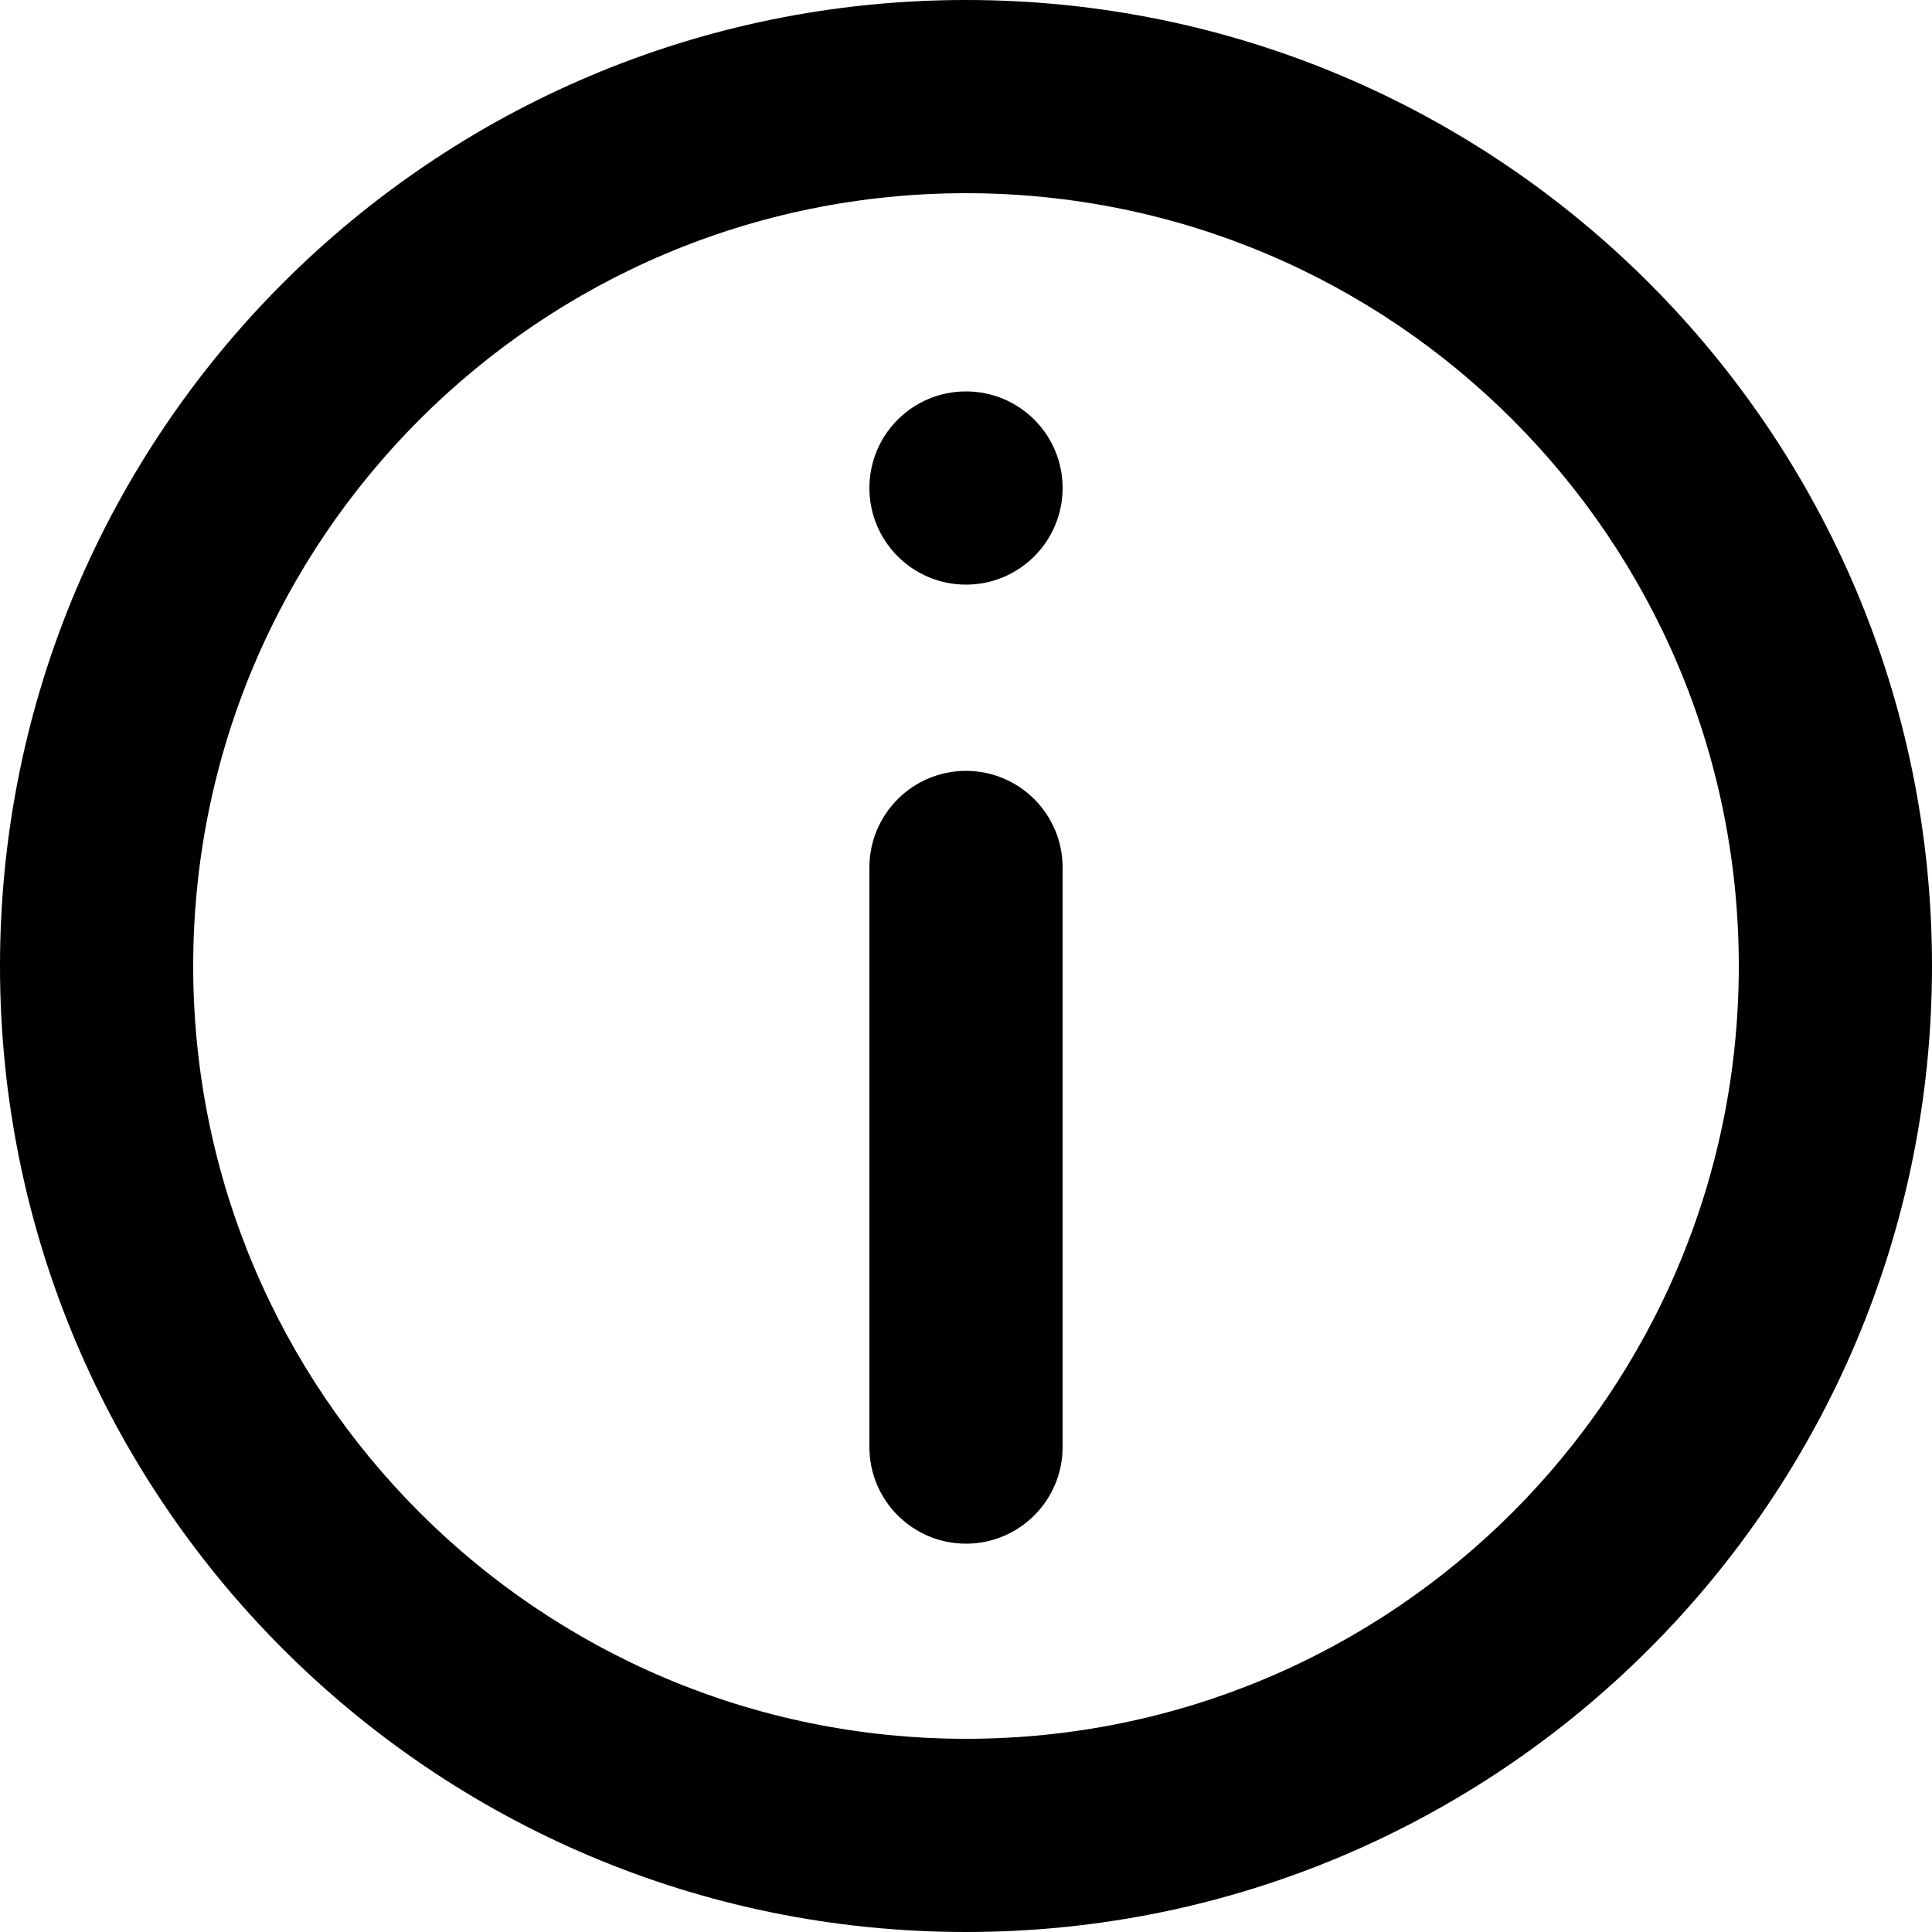 <svg width="10" height="10" viewBox="0 0 10 10" fill="none" xmlns="http://www.w3.org/2000/svg">
<path fill-rule="evenodd" clip-rule="evenodd" d="M5 0C2.239 0 0 2.239 0 5C0 7.761 2.239 10 5 10C7.761 10 10 7.761 10 5C10 2.239 7.761 0 5 0ZM1 5C1 7.209 2.791 9 5 9C7.209 9 9 7.209 9 5C9 2.791 7.209 1 5 1C2.791 1 1 2.791 1 5ZM5 2.026C4.724 2.026 4.5 2.249 4.5 2.526C4.5 2.802 4.724 3.026 5 3.026C5.276 3.026 5.5 2.802 5.5 2.526C5.5 2.249 5.276 2.026 5 2.026ZM4.5 4.49C4.5 4.214 4.724 3.99 5 3.99C5.276 3.99 5.5 4.214 5.5 4.49V7.49C5.5 7.766 5.276 7.99 5 7.99C4.724 7.99 4.5 7.766 4.5 7.49V4.49Z" fill="currentColor"/>
</svg>
